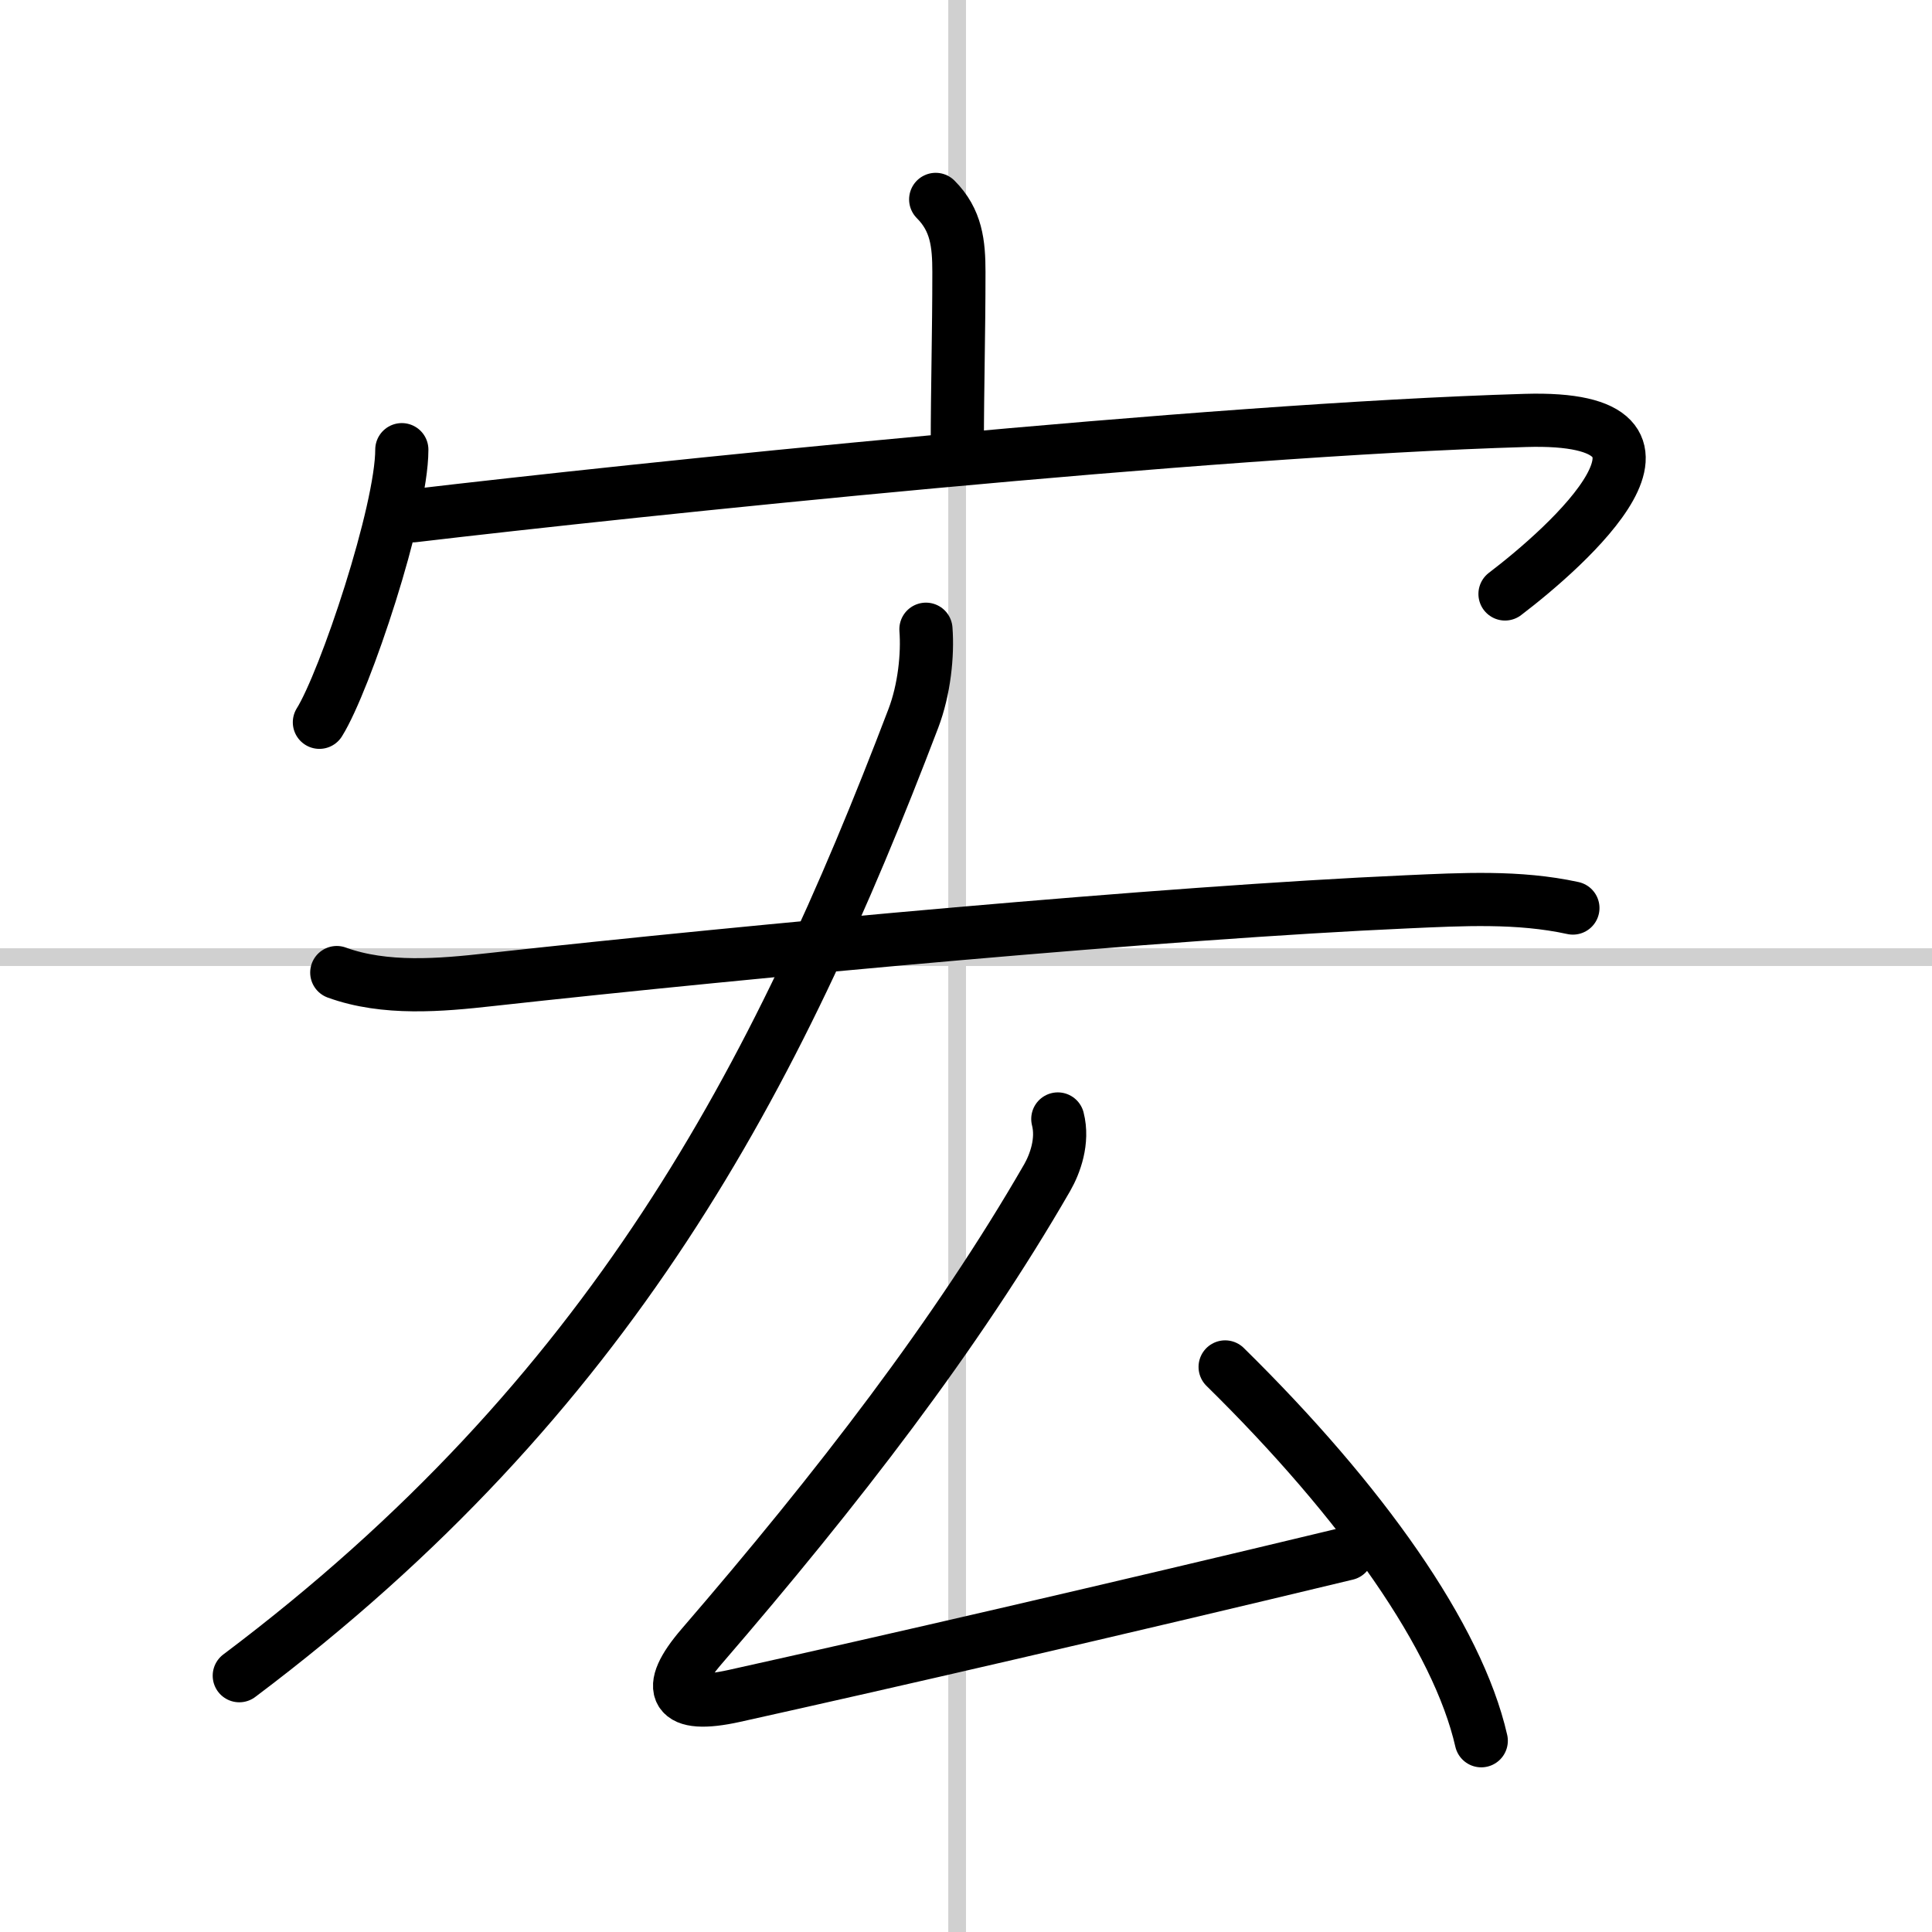 <svg width="400" height="400" viewBox="0 0 109 109" xmlns="http://www.w3.org/2000/svg"><rect x="0" y="0" width="109" height="109" fill="#808080" stroke="none"/><g fill="none" stroke="#000" stroke-linecap="round" stroke-linejoin="round" stroke-width="3"><rect width="100%" height="100%" fill="#fff" stroke="#fff"/><line x1="54" x2="54" y2="109" stroke="#d0d0d0" stroke-width="1"/><line x2="109" y1="54" y2="54" stroke="#d0d0d0" stroke-width="1"/><path d="m52.79 11.25c1.17 1.17 1.31 2.5 1.31 4.1 0 3.46-0.09 6.6-0.09 9.75"/><path d="m22.67 25.37c0 3.48-3.2 13.06-4.65 15.38"/><path d="m23.3 29.1c12.45-1.47 44.7-4.85 62.76-5.38 10.78-0.32 2.31 7.16-1.15 9.79"/><path d="m19 54.87c2.72 0.99 5.87 0.71 8.65 0.4 14.97-1.65 38.16-3.79 51.71-4.39 3.13-0.14 6.31-0.32 9.38 0.35"/><path d="M52.24,35.5c0.11,1.44-0.09,3.4-0.71,5.03C43.8,60.81,34.5,78.75,13.5,94.54"/><path d="M59.68,63.13c0.32,1.25-0.16,2.54-0.6,3.31C54,75.25,47.25,84,39.6,92.87c-2.15,2.49-1.55,3.56,1.83,2.81c8.7-1.93,21.2-4.81,34.55-8.02"/><path d="m69.12 77.12c7.75 7.62 13.12 15.25 14.45 21.09"/></g></svg>
